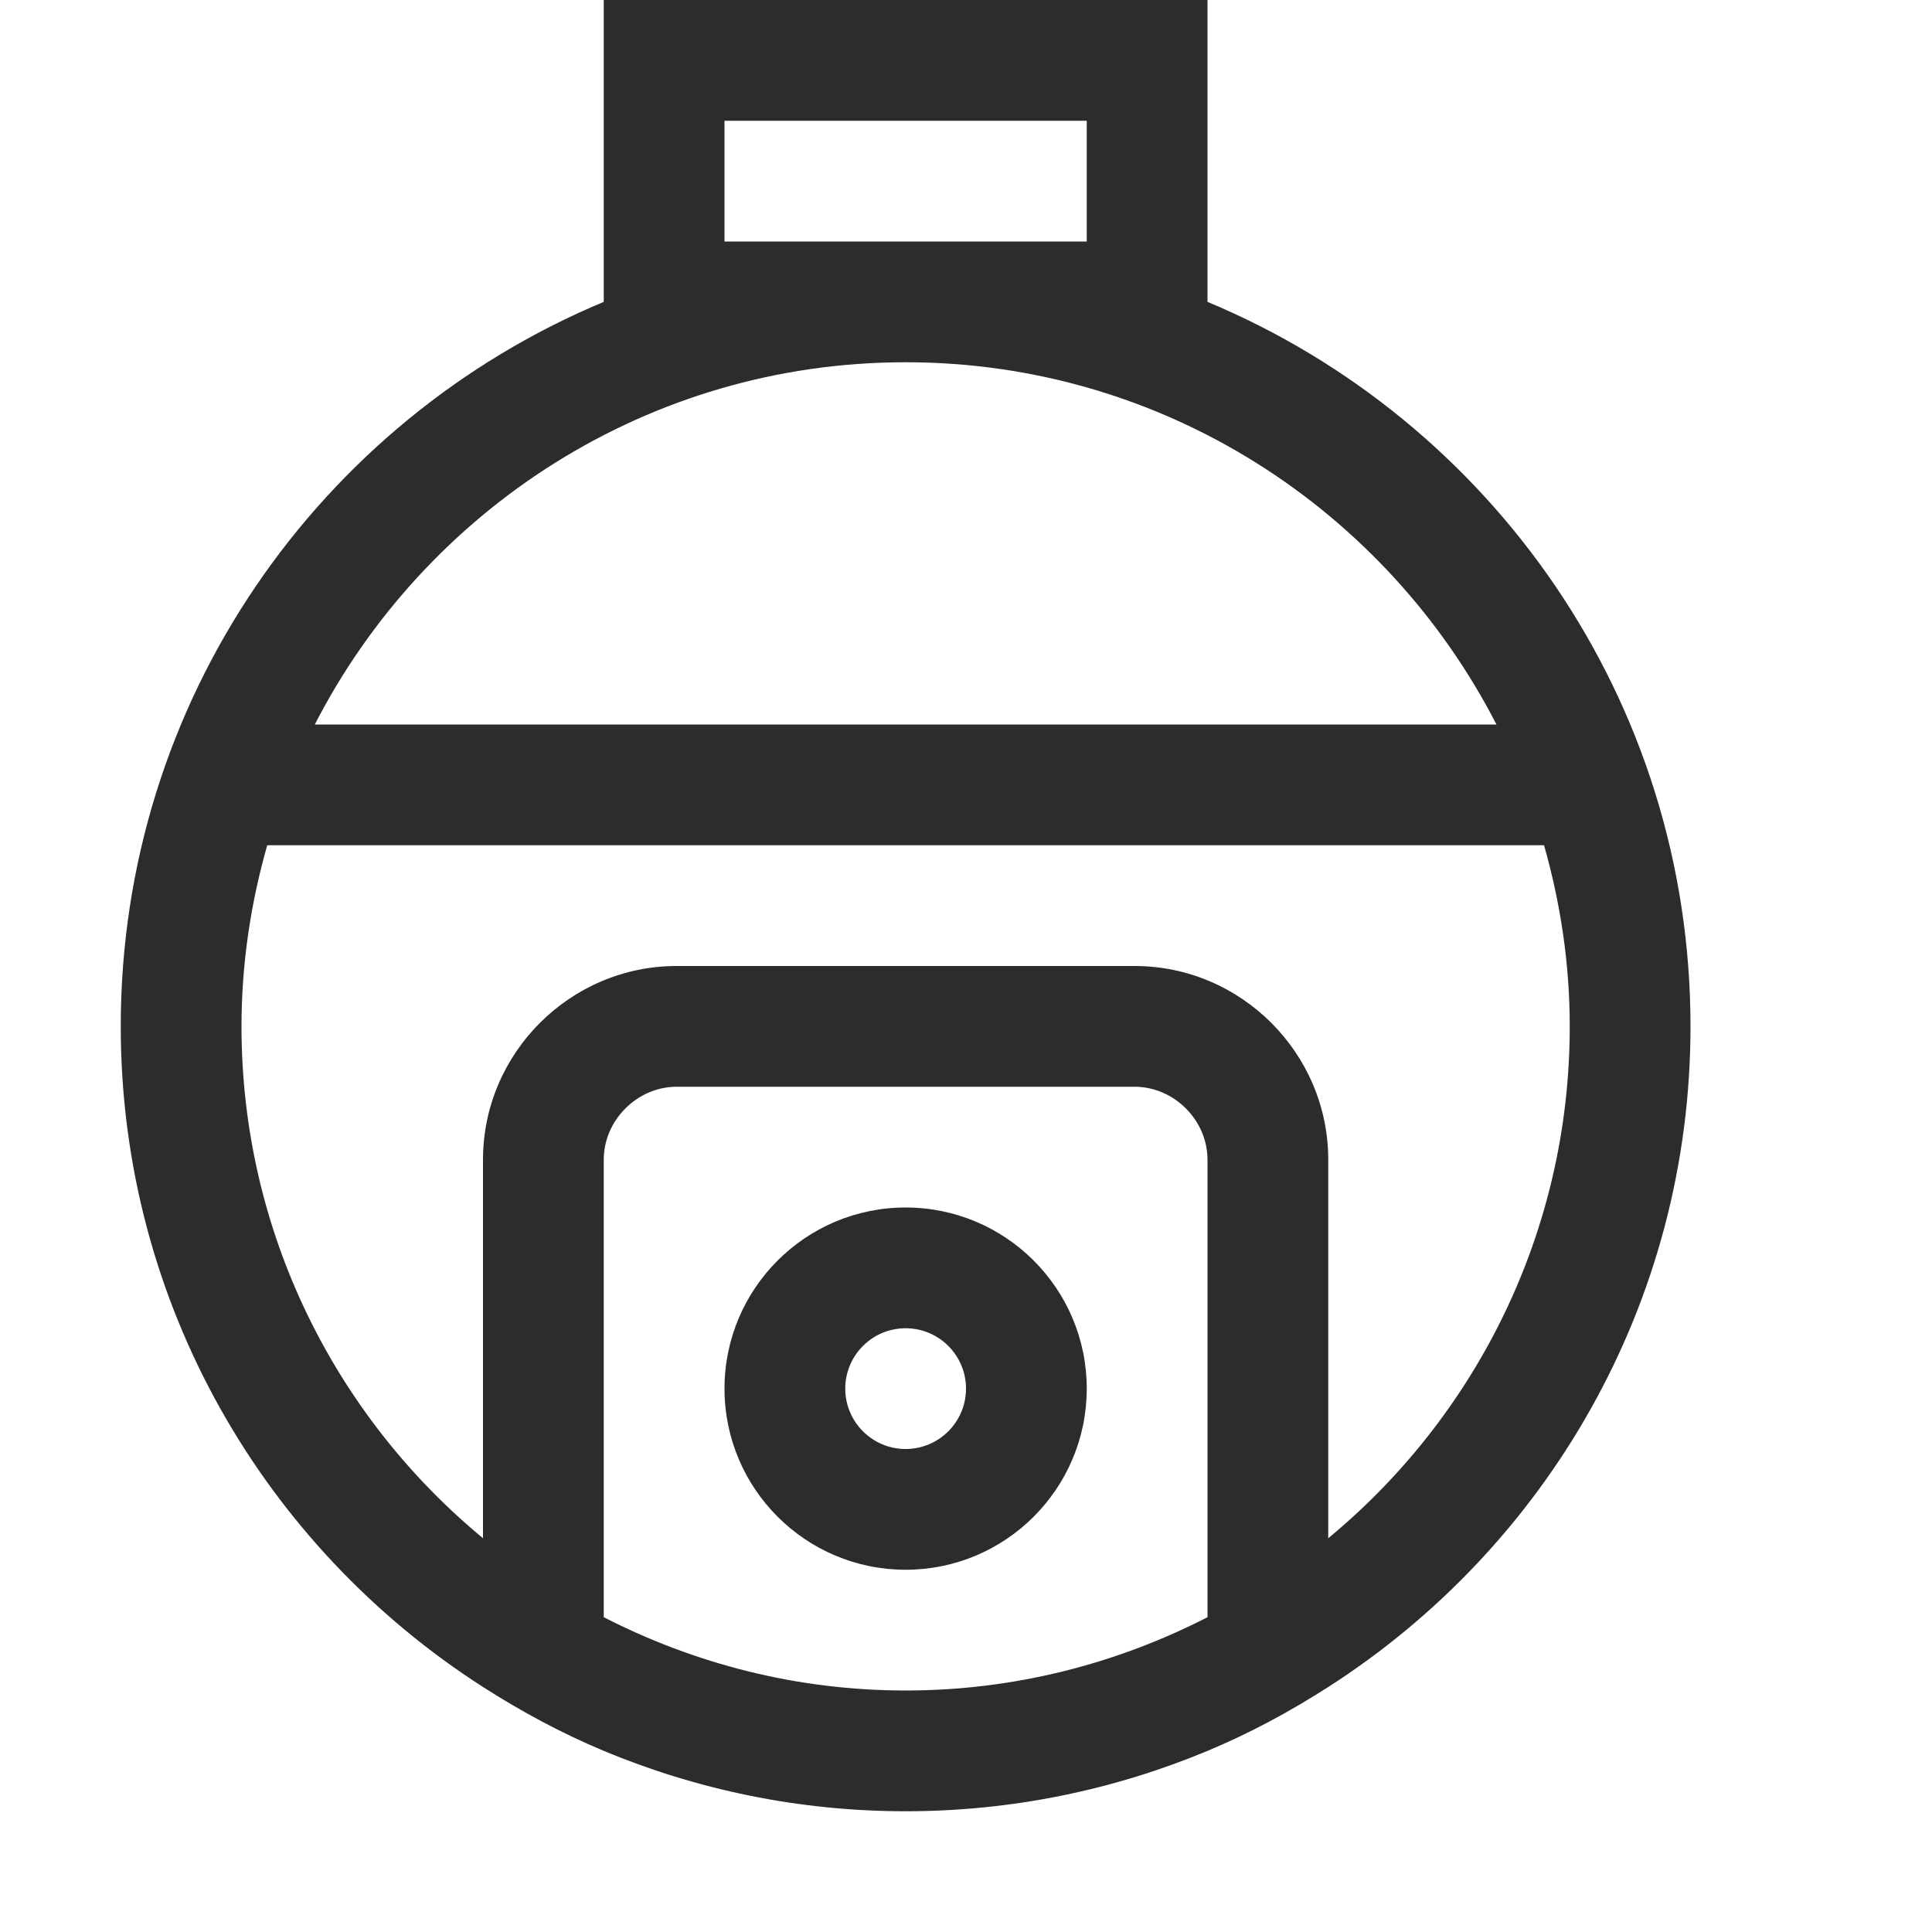 <?xml version="1.0" standalone="no"?><!DOCTYPE svg PUBLIC "-//W3C//DTD SVG 1.1//EN" "http://www.w3.org/Graphics/SVG/1.1/DTD/svg11.dtd"><svg t="1664343891019" class="icon" viewBox="0 0 1024 1024" version="1.1" xmlns="http://www.w3.org/2000/svg" p-id="38894" xmlns:xlink="http://www.w3.org/1999/xlink" width="200" height="200"><path d="M640 160 640 0 320 0l0 160c-150.336 62.72-256 211.008-256 384 0 147.2 76.672 276.224 192 350.144 20.288 12.992 41.536 24.448 64 33.856C369.28 948.544 423.296 960 480 960s110.72-11.456 160-32c22.464-9.344 43.712-20.864 64-33.856 115.328-73.92 192-203.008 192-350.144C896 370.944 790.336 222.72 640 160zM384 64l192 0 0 64L480 128 384 128 384 64zM480 192c136.448 0 254.72 78.208 313.152 192L166.848 384C225.28 270.208 343.552 192 480 192zM640 857.152C591.936 881.792 537.664 896 480 896S368.064 881.792 320 857.152L320 614.656C320 593.728 337.728 576 358.656 576l242.688 0C622.272 576 640 593.728 640 614.656L640 857.152zM704 815.296 704 614.656C704 558.208 657.792 512 601.344 512L358.656 512C302.208 512 256 558.208 256 614.656l0 200.64C177.856 750.72 128 653.056 128 544 128 510.656 132.928 478.592 141.632 448l676.736 0C827.072 478.592 832 510.656 832 544 832 653.056 782.144 750.72 704 815.296zM480 640C427.008 640 384 683.008 384 736S427.008 832 480 832 576 788.992 576 736 532.992 640 480 640zM480 768C462.336 768 448 753.664 448 736S462.336 704 480 704 512 718.336 512 736 497.664 768 480 768z" p-id="38895" fill="#2c2c2c"></path></svg>